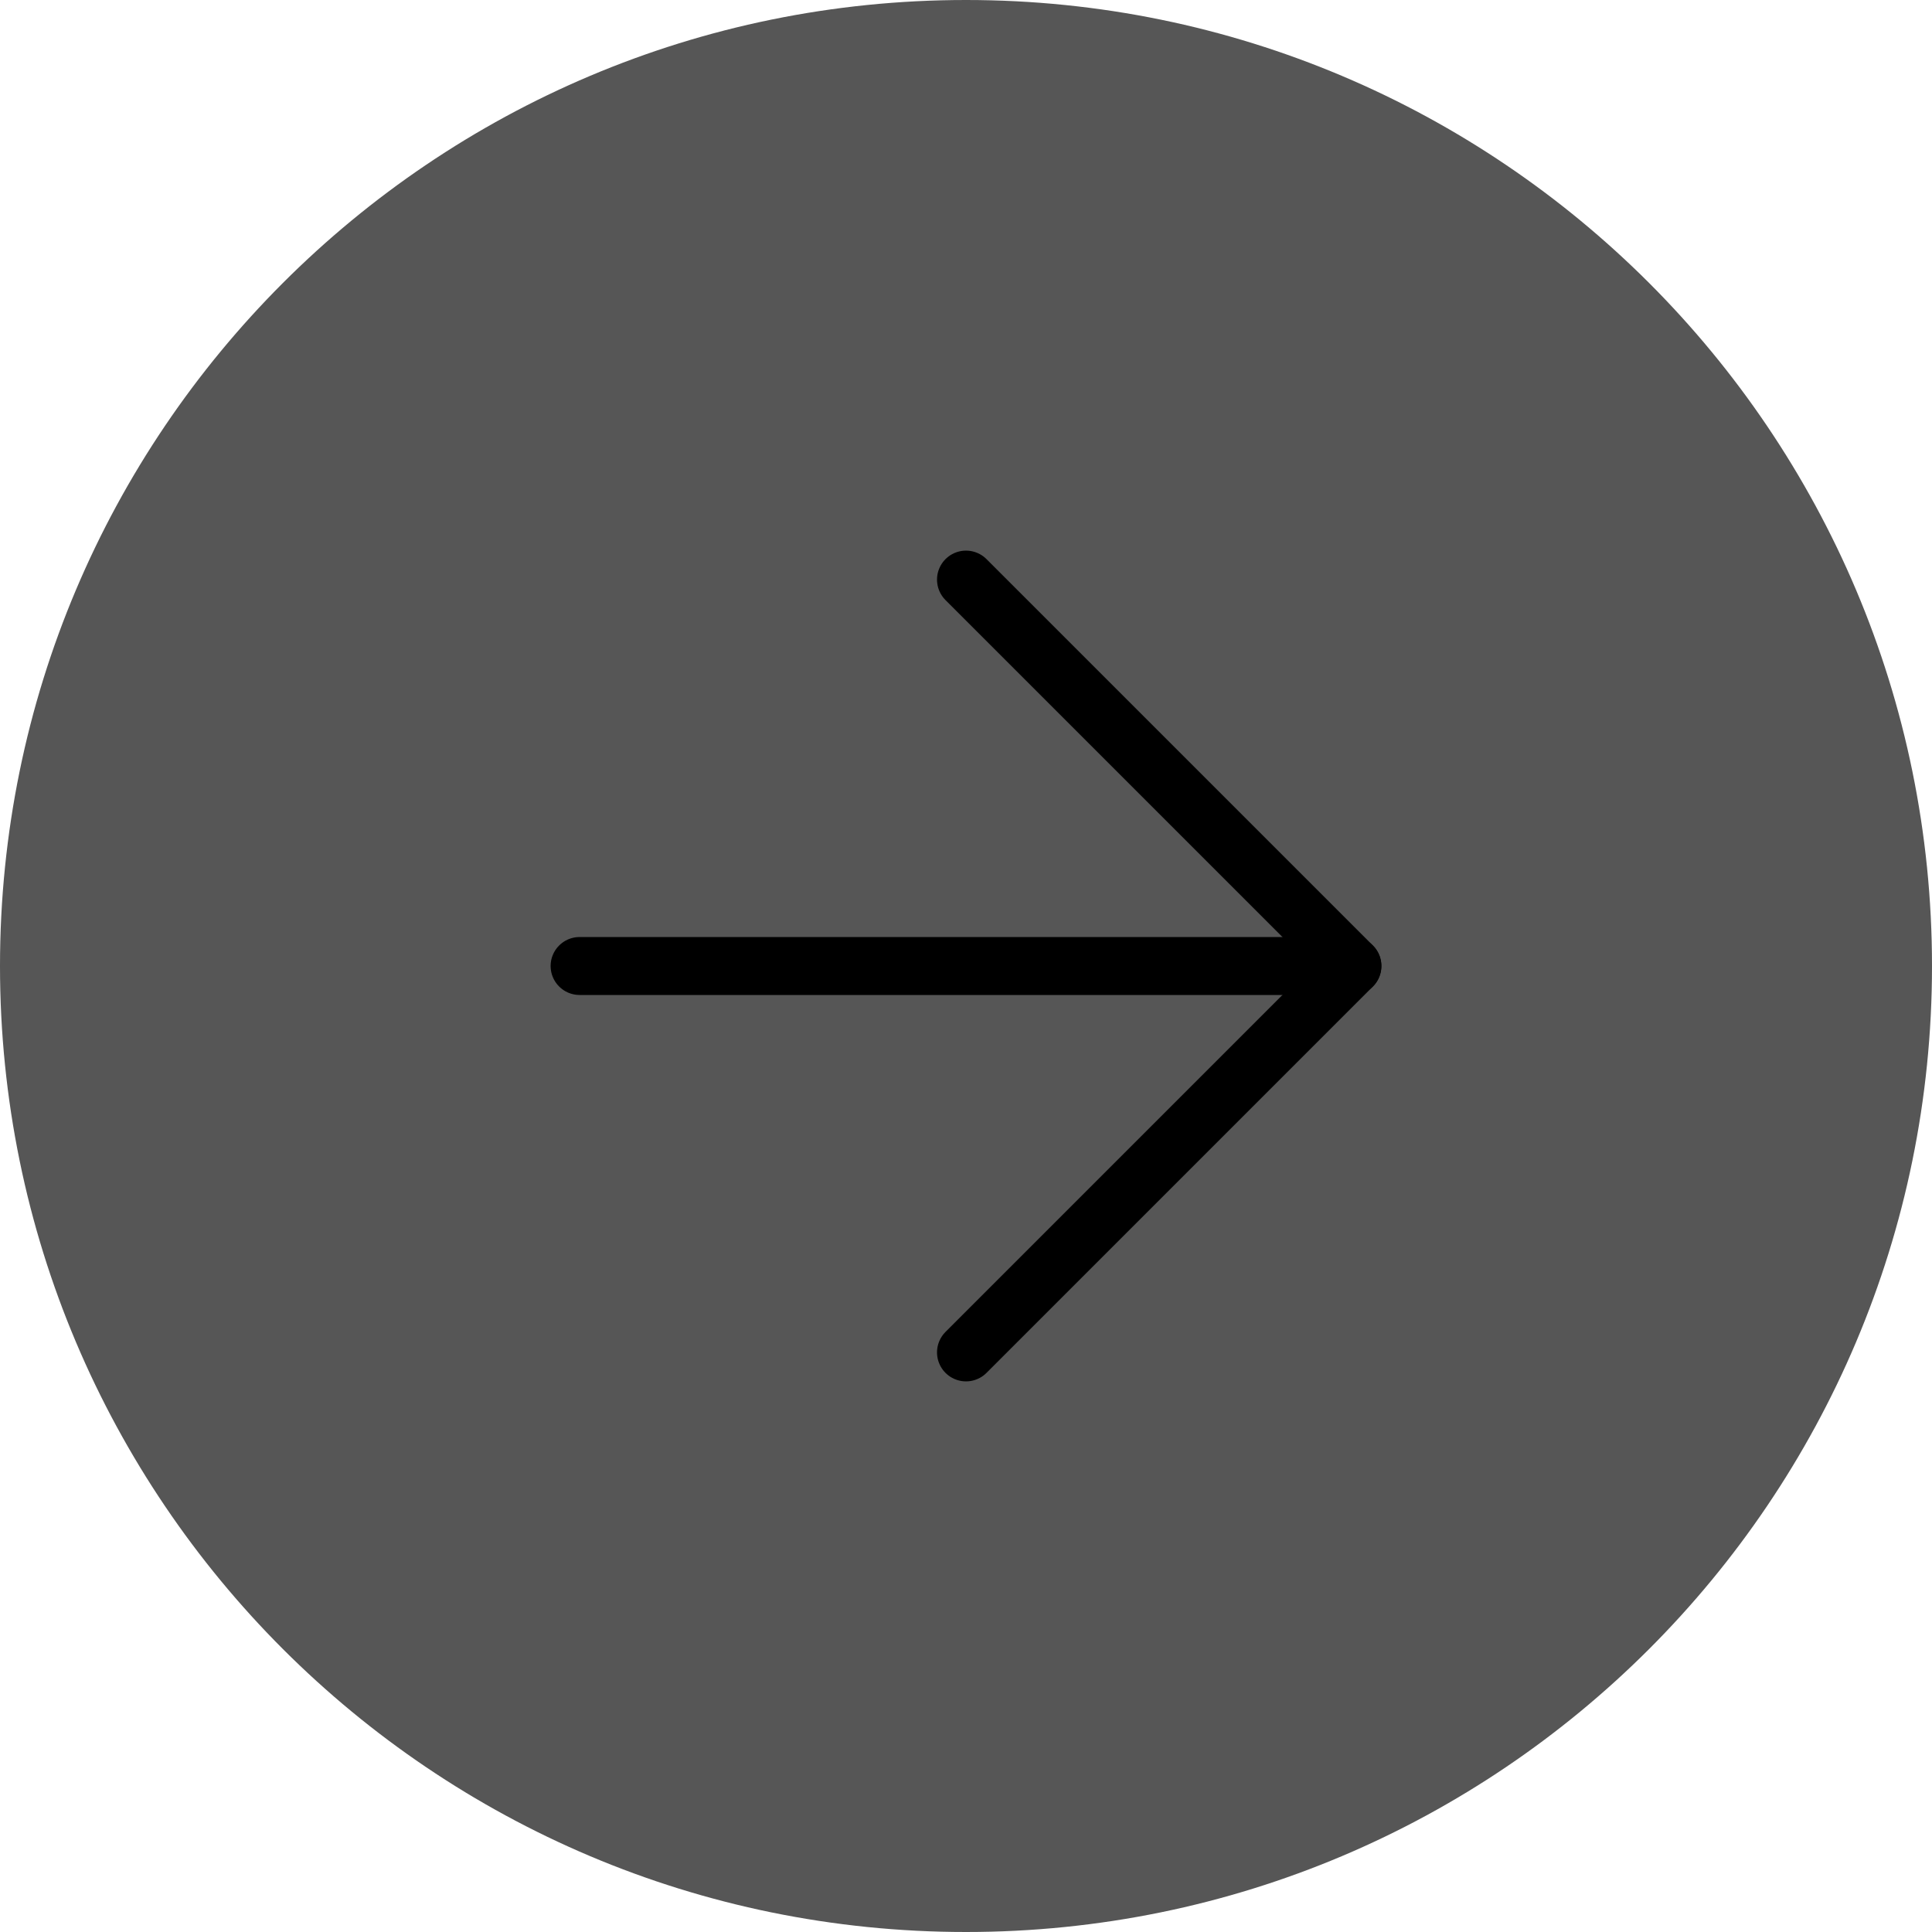 <?xml version="1.0" encoding="UTF-8"?> <svg xmlns="http://www.w3.org/2000/svg" width="40" height="40" viewBox="0 0 40 40" fill="none"><path d="M20 40C31.046 40 40 31.046 40 20C40 8.954 31.046 0 20 0C8.954 0 0 8.954 0 20C0 31.046 8.954 40 20 40Z" fill="#565656"></path><path d="M20 28L28 20L20 12" fill="#565656"></path><path d="M20 28L28 20L20 12" stroke="black" stroke-width="1.2" stroke-linecap="round" stroke-linejoin="round"></path><path d="M12 20H28" stroke="black" stroke-width="1.2" stroke-linecap="round" stroke-linejoin="round"></path></svg> 